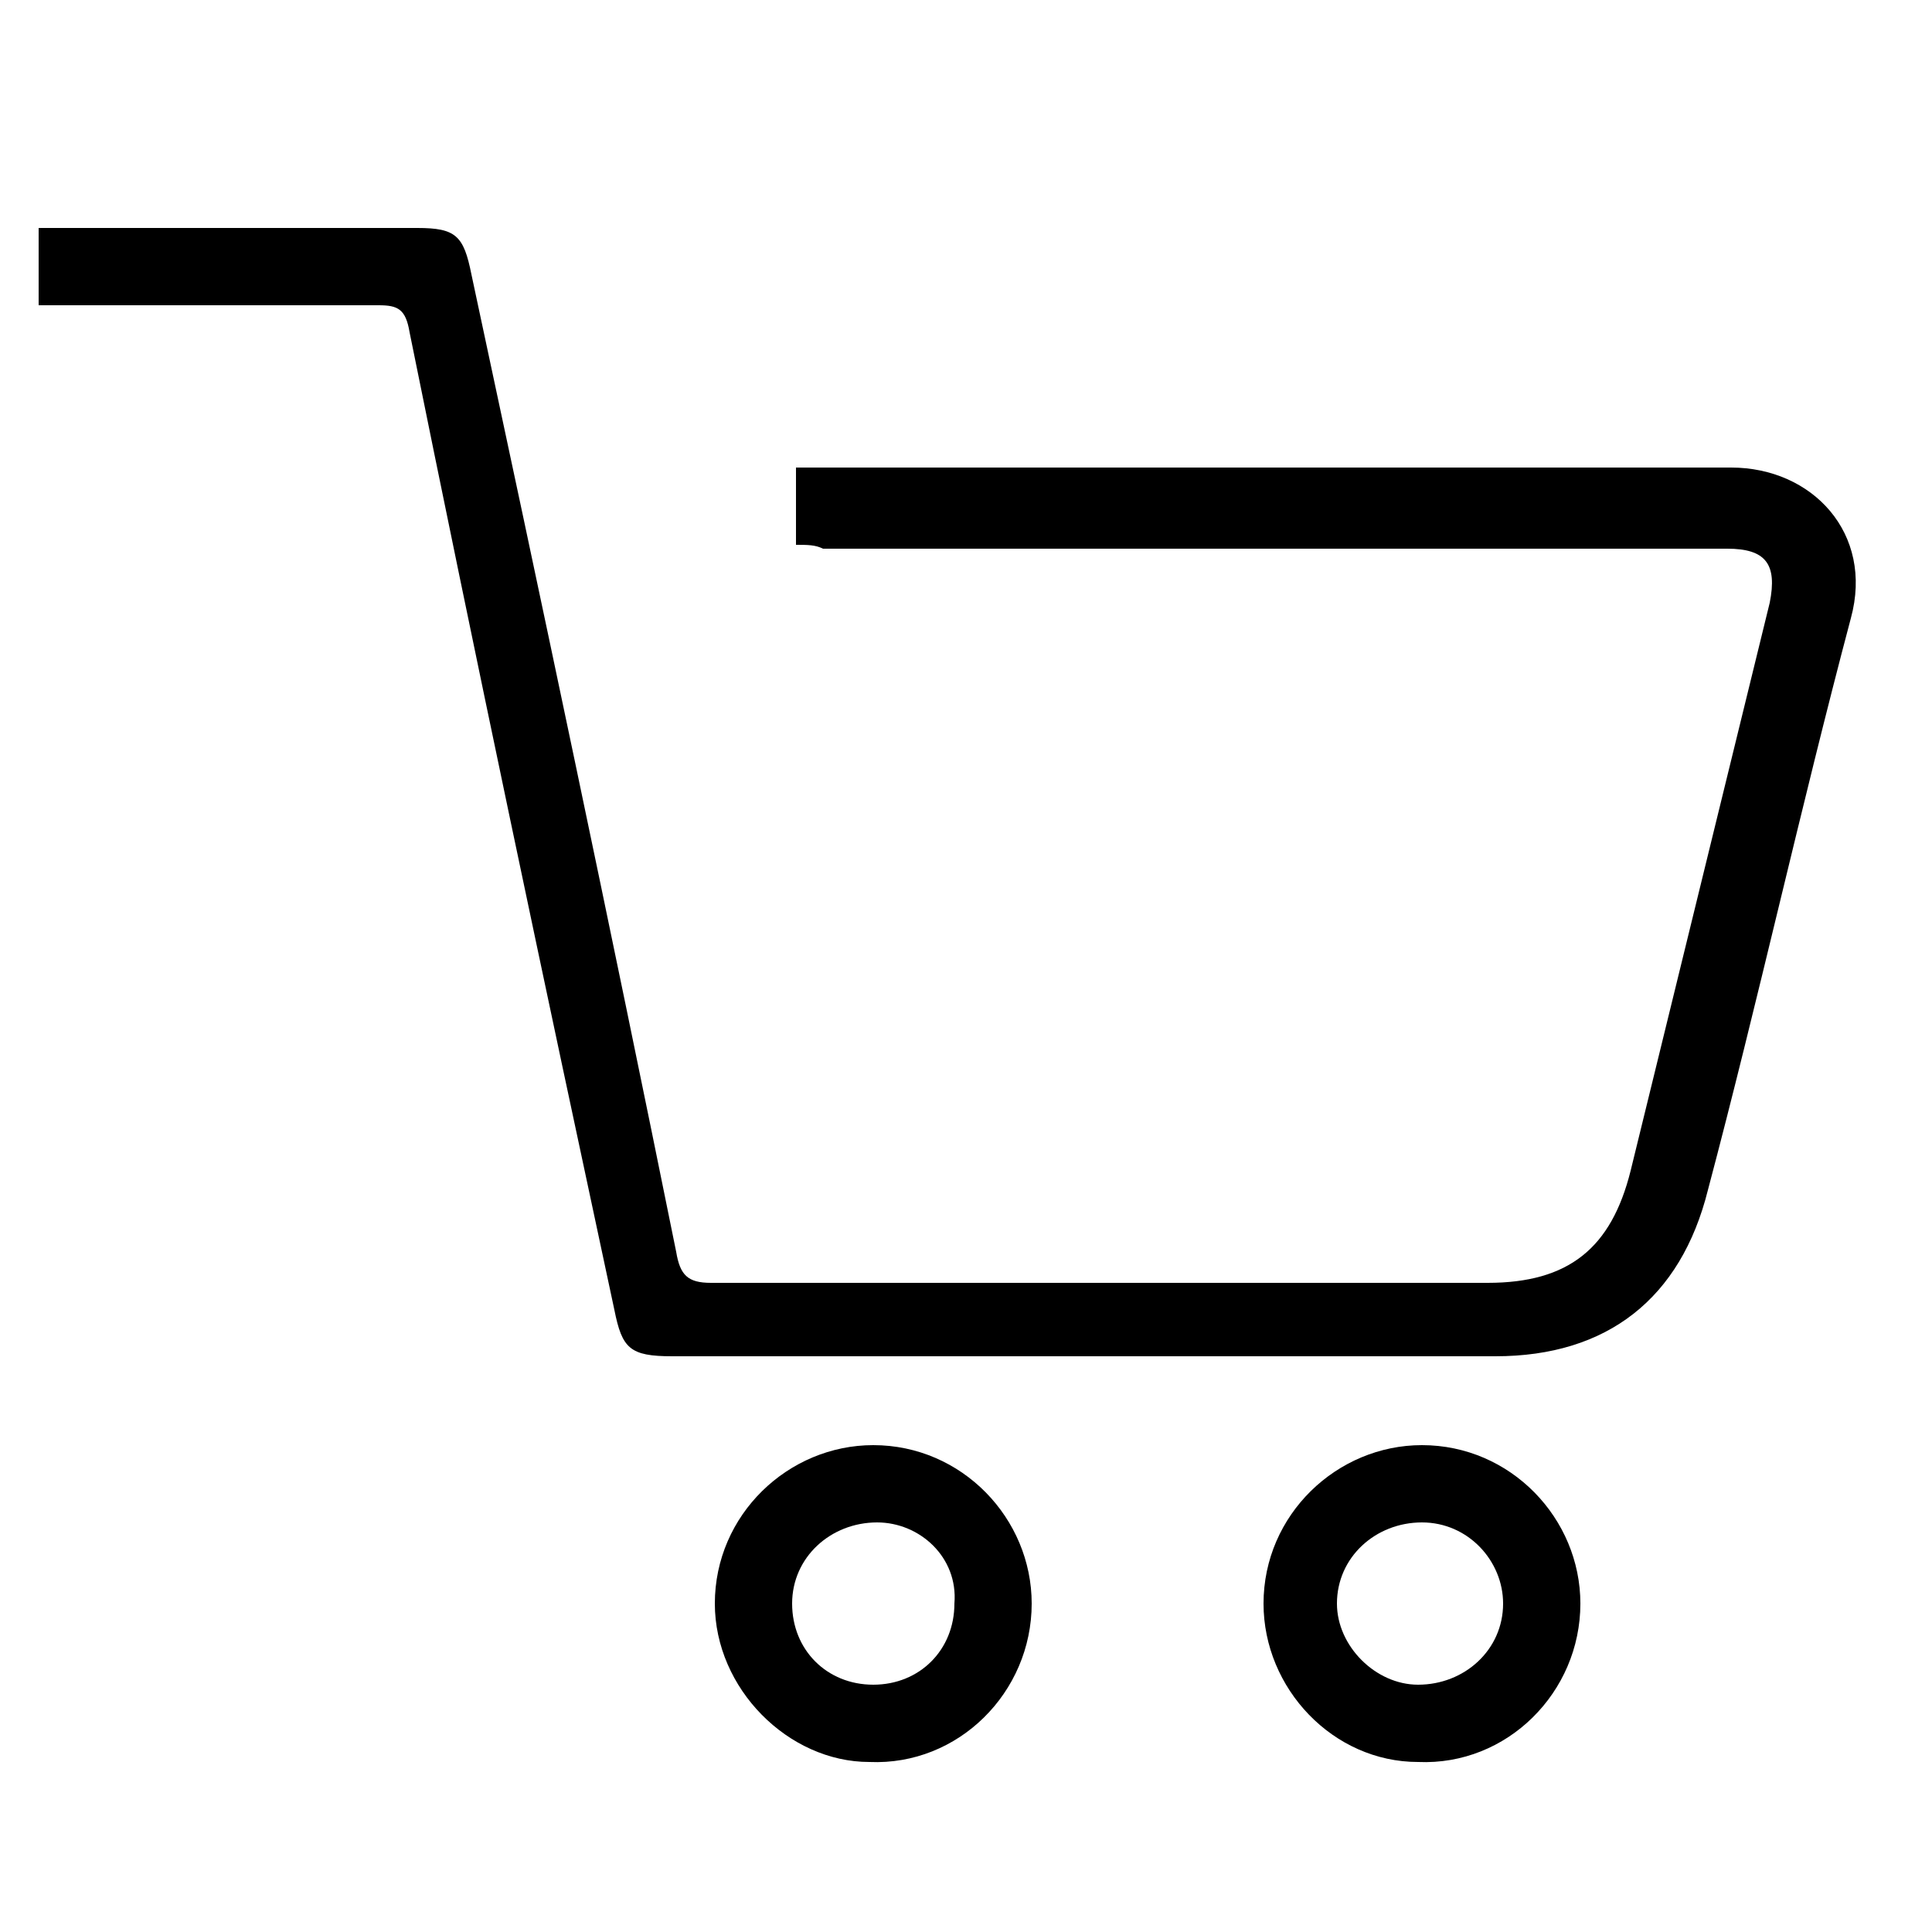 <?xml version="1.0" encoding="utf-8"?>
<!-- Generator: Adobe Illustrator 23.1.0, SVG Export Plug-In . SVG Version: 6.00 Build 0)  -->
<svg version="1.1" id="Layer_1" xmlns="http://www.w3.org/2000/svg" xmlns:xlink="http://www.w3.org/1999/xlink" x="0px" y="0px"
	 viewBox="0 0 50 50" style="enable-background:new 0 0 50 50;" xml:space="preserve">
<g>
	<path d="M20.6,14.1c0-0.7,0-1.3,0-2c0.2,0,0.5,0,0.7,0c7.8,0,15.7,0,23.5,0c2.1,0,3.7,1.7,3.1,3.9c-1.3,4.9-2.4,9.9-3.7,14.8
		c-0.7,2.8-2.6,4.3-5.5,4.3c-7.1,0-14.2,0-21.3,0c-1.1,0-1.3-0.2-1.5-1.2c-1.8-8.4-3.6-16.9-5.3-25.3C10.5,8,10.3,7.9,9.8,7.9
		c-2.7,0-5.4,0-8.1,0c-0.2,0-0.4,0-0.7,0c0-0.7,0-1.3,0-2c0.2,0,0.4,0,0.6,0c3.1,0,6.1,0,9.2,0c1,0,1.2,0.2,1.4,1.2
		c1.8,8.4,3.6,16.9,5.3,25.3c0.1,0.6,0.3,0.8,0.9,0.8c6.7,0,13.4,0,20.1,0c2.1,0,3.2-0.9,3.7-2.9c1.2-4.9,2.4-9.8,3.6-14.7
		c0.2-1-0.1-1.4-1.1-1.4c-7.8,0-15.6,0-23.4,0C21.1,14.1,20.9,14.1,20.6,14.1z"/>
	<path d="M18.5,41.5c0-2.3,1.9-4.1,4.1-4.1c2.3,0,4.1,1.9,4.1,4.1c0,2.3-1.9,4.2-4.2,4.1C20.4,45.6,18.5,43.7,18.5,41.5z M22.7,39.4
		c-1.2,0-2.2,0.9-2.2,2.1c0,1.2,0.9,2.1,2.1,2.1c1.2,0,2.1-0.9,2.1-2.1C24.8,40.3,23.8,39.4,22.7,39.4z"/>
	<path d="M32.7,41.5c0-2.3,1.9-4.1,4.1-4.1c2.3,0,4.1,1.9,4.1,4.1c0,2.3-1.9,4.2-4.2,4.1C34.5,45.6,32.7,43.7,32.7,41.5z M36.7,43.6
		c1.2,0,2.2-0.9,2.2-2.1c0-1.1-0.9-2.1-2.1-2.1c-1.2,0-2.2,0.9-2.2,2.1C34.6,42.6,35.6,43.6,36.7,43.6z"/>
</g>
</svg>
